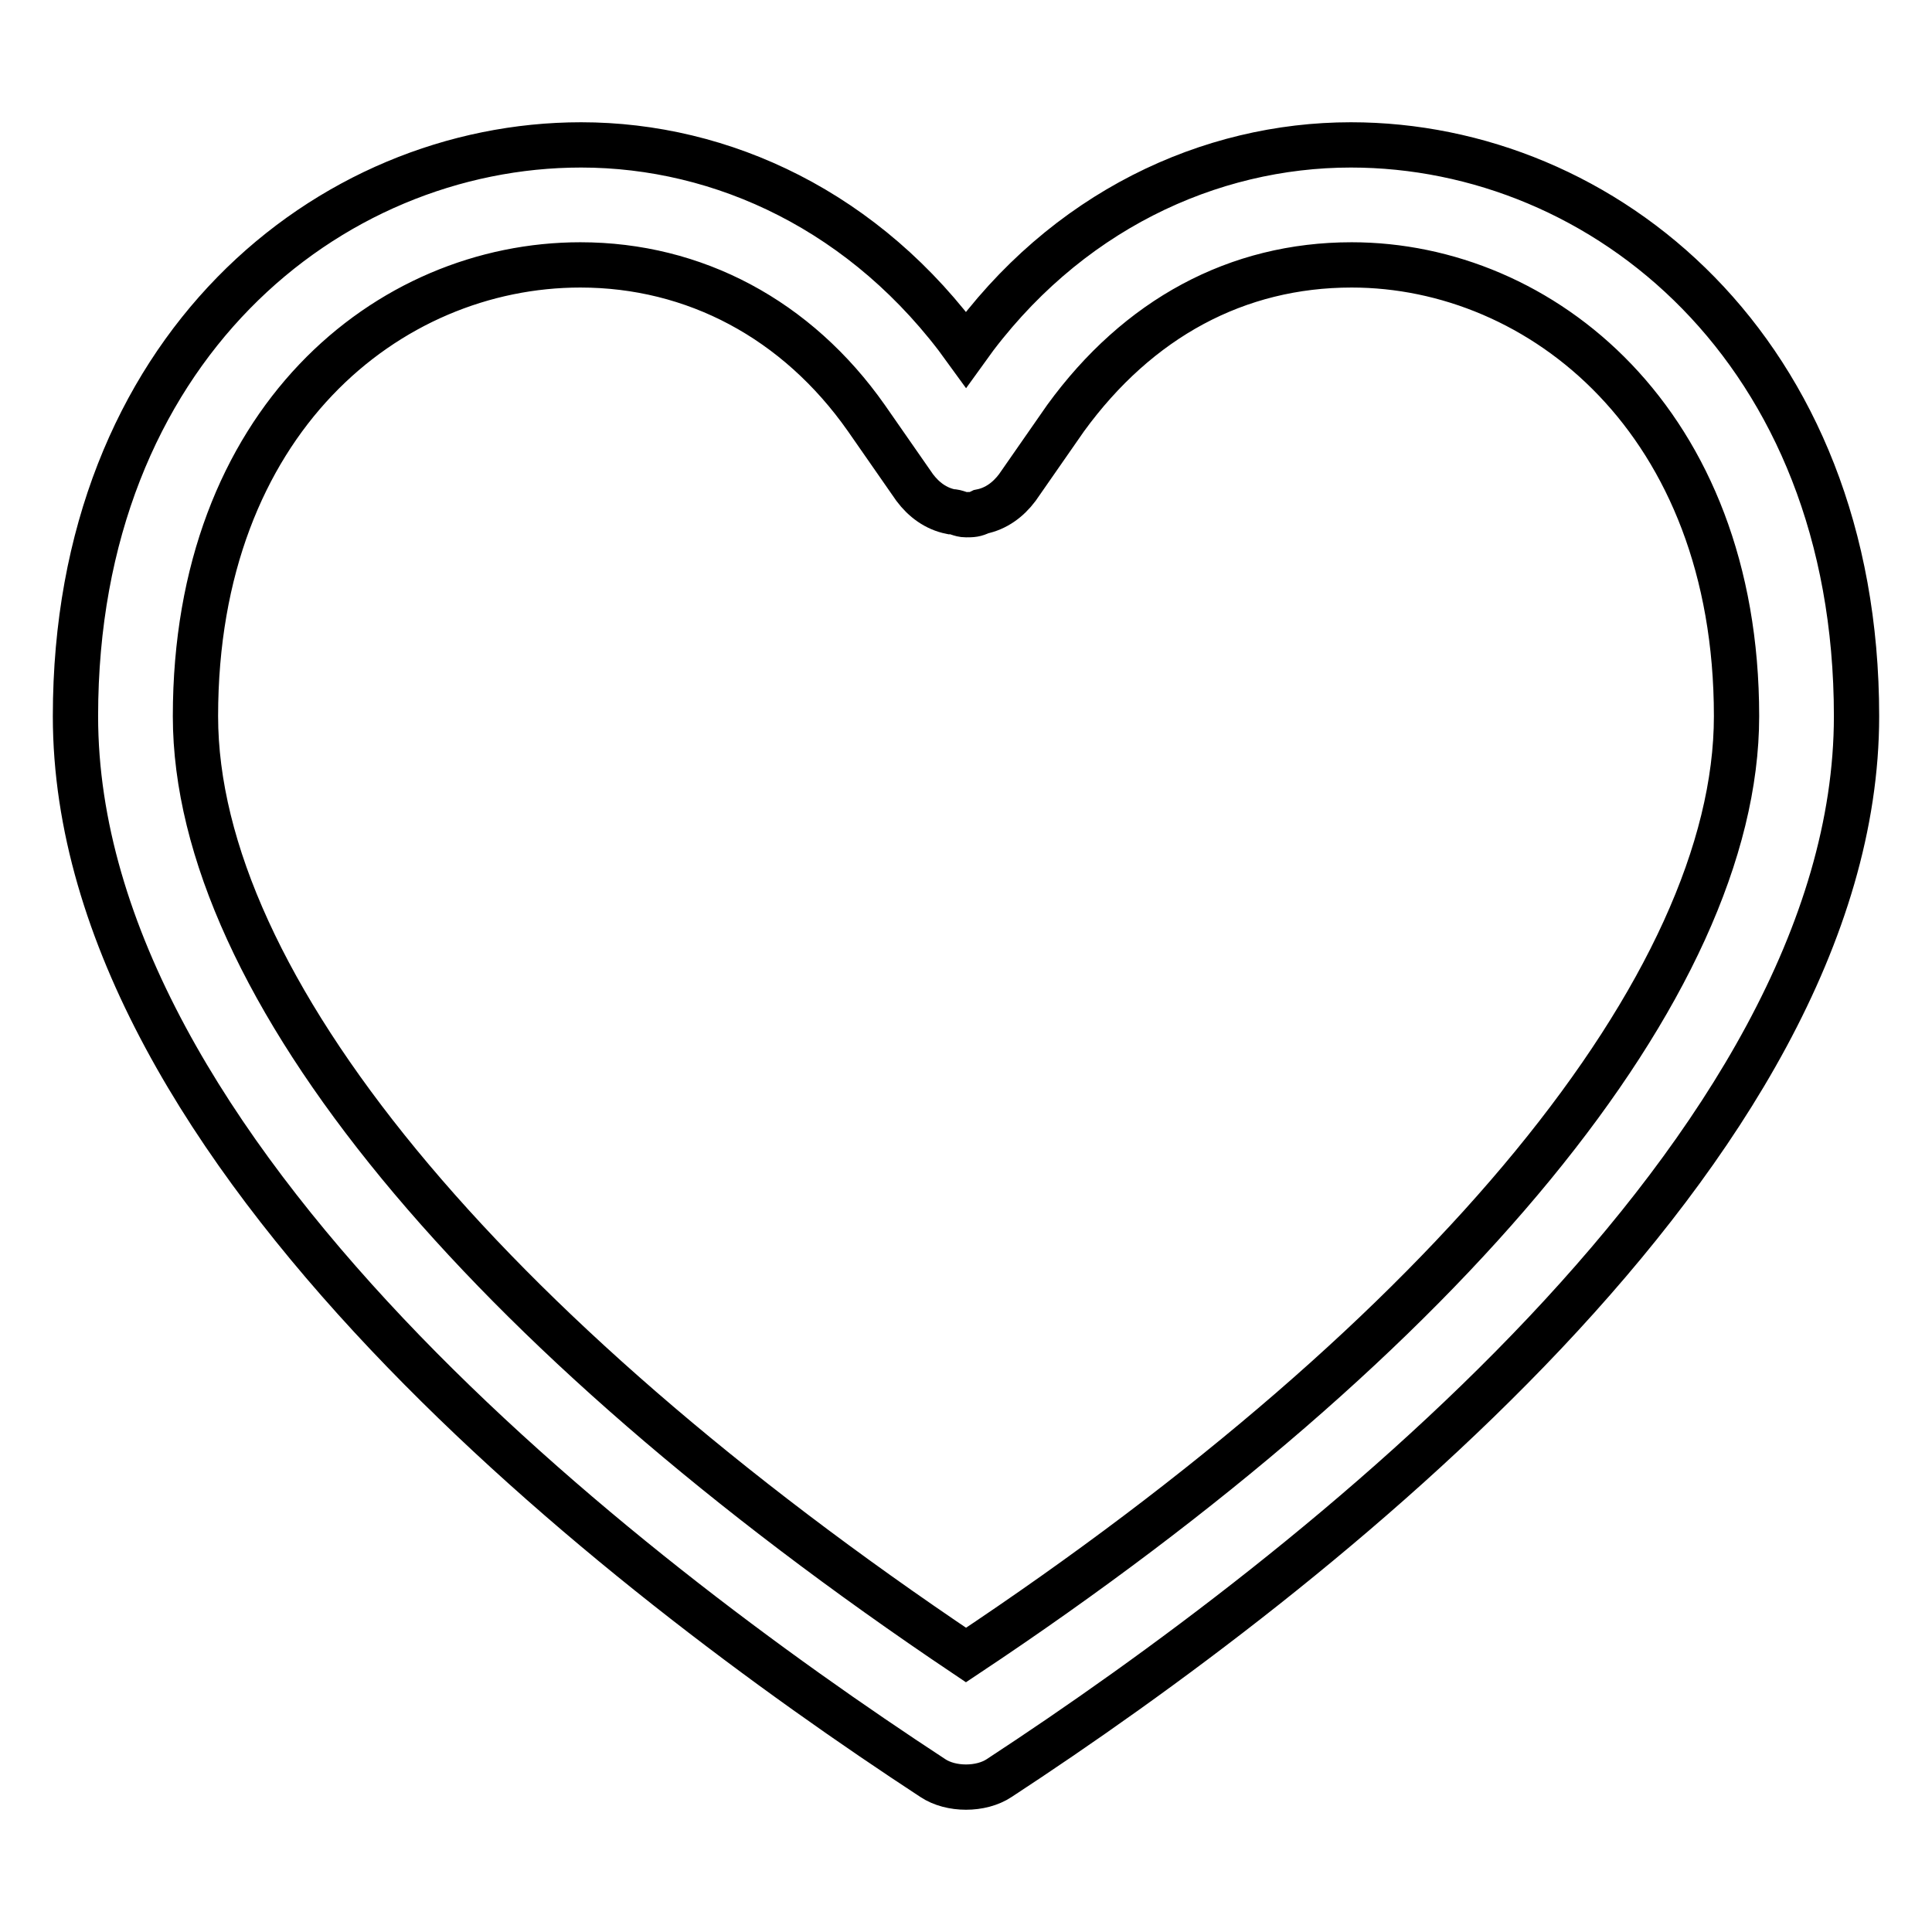 <?xml version="1.0" encoding="utf-8"?>
<!-- Svg Vector Icons : http://www.onlinewebfonts.com/icon -->
<!DOCTYPE svg PUBLIC "-//W3C//DTD SVG 1.1//EN" "http://www.w3.org/Graphics/SVG/1.1/DTD/svg11.dtd">
<svg version="1.1" xmlns="http://www.w3.org/2000/svg" xmlns:xlink="http://www.w3.org/1999/xlink" x="0px" y="0px" viewBox="0 0 256 256" enable-background="new 0 0 256 256" xml:space="preserve">
<g> <path stroke-width="6" fill-opacity="0" stroke="#000000"  d="M179,19.2c-18.7,0-37.9,8.8-51,27.1l0,0l0,0l0,0c-13.2-18.3-32.3-27.1-51-27.1c-33.5,0-67,27.1-67,75.7 c0,57.8,72.2,113.6,113.6,140.7c1.2,0.8,2.8,1.2,4.4,1.2l0,0c1.6,0,3.2-0.4,4.4-1.2C173.8,208.5,246,152.3,246,94.9 C246,46.3,212.5,19.2,179,19.2z M128,219.3L128,219.3C63.8,176.2,25.9,130.4,25.9,94.9c0-39.1,25.5-59.8,51-59.8 c15.1,0,28.7,7.2,37.9,20.3l6.4,9.2c1.2,1.6,2.8,2.8,4.8,3.2c0.8,0,1.2,0.4,2,0.4l0,0c0.8,0,1.2,0,2-0.4c2-0.4,3.6-1.6,4.8-3.2 l6.4-9.2c9.6-13.2,22.7-20.3,37.9-20.3c25.1,0,51,20.7,51,59.8C230.1,130.4,192.2,176.6,128,219.3z"/></g>
</svg>